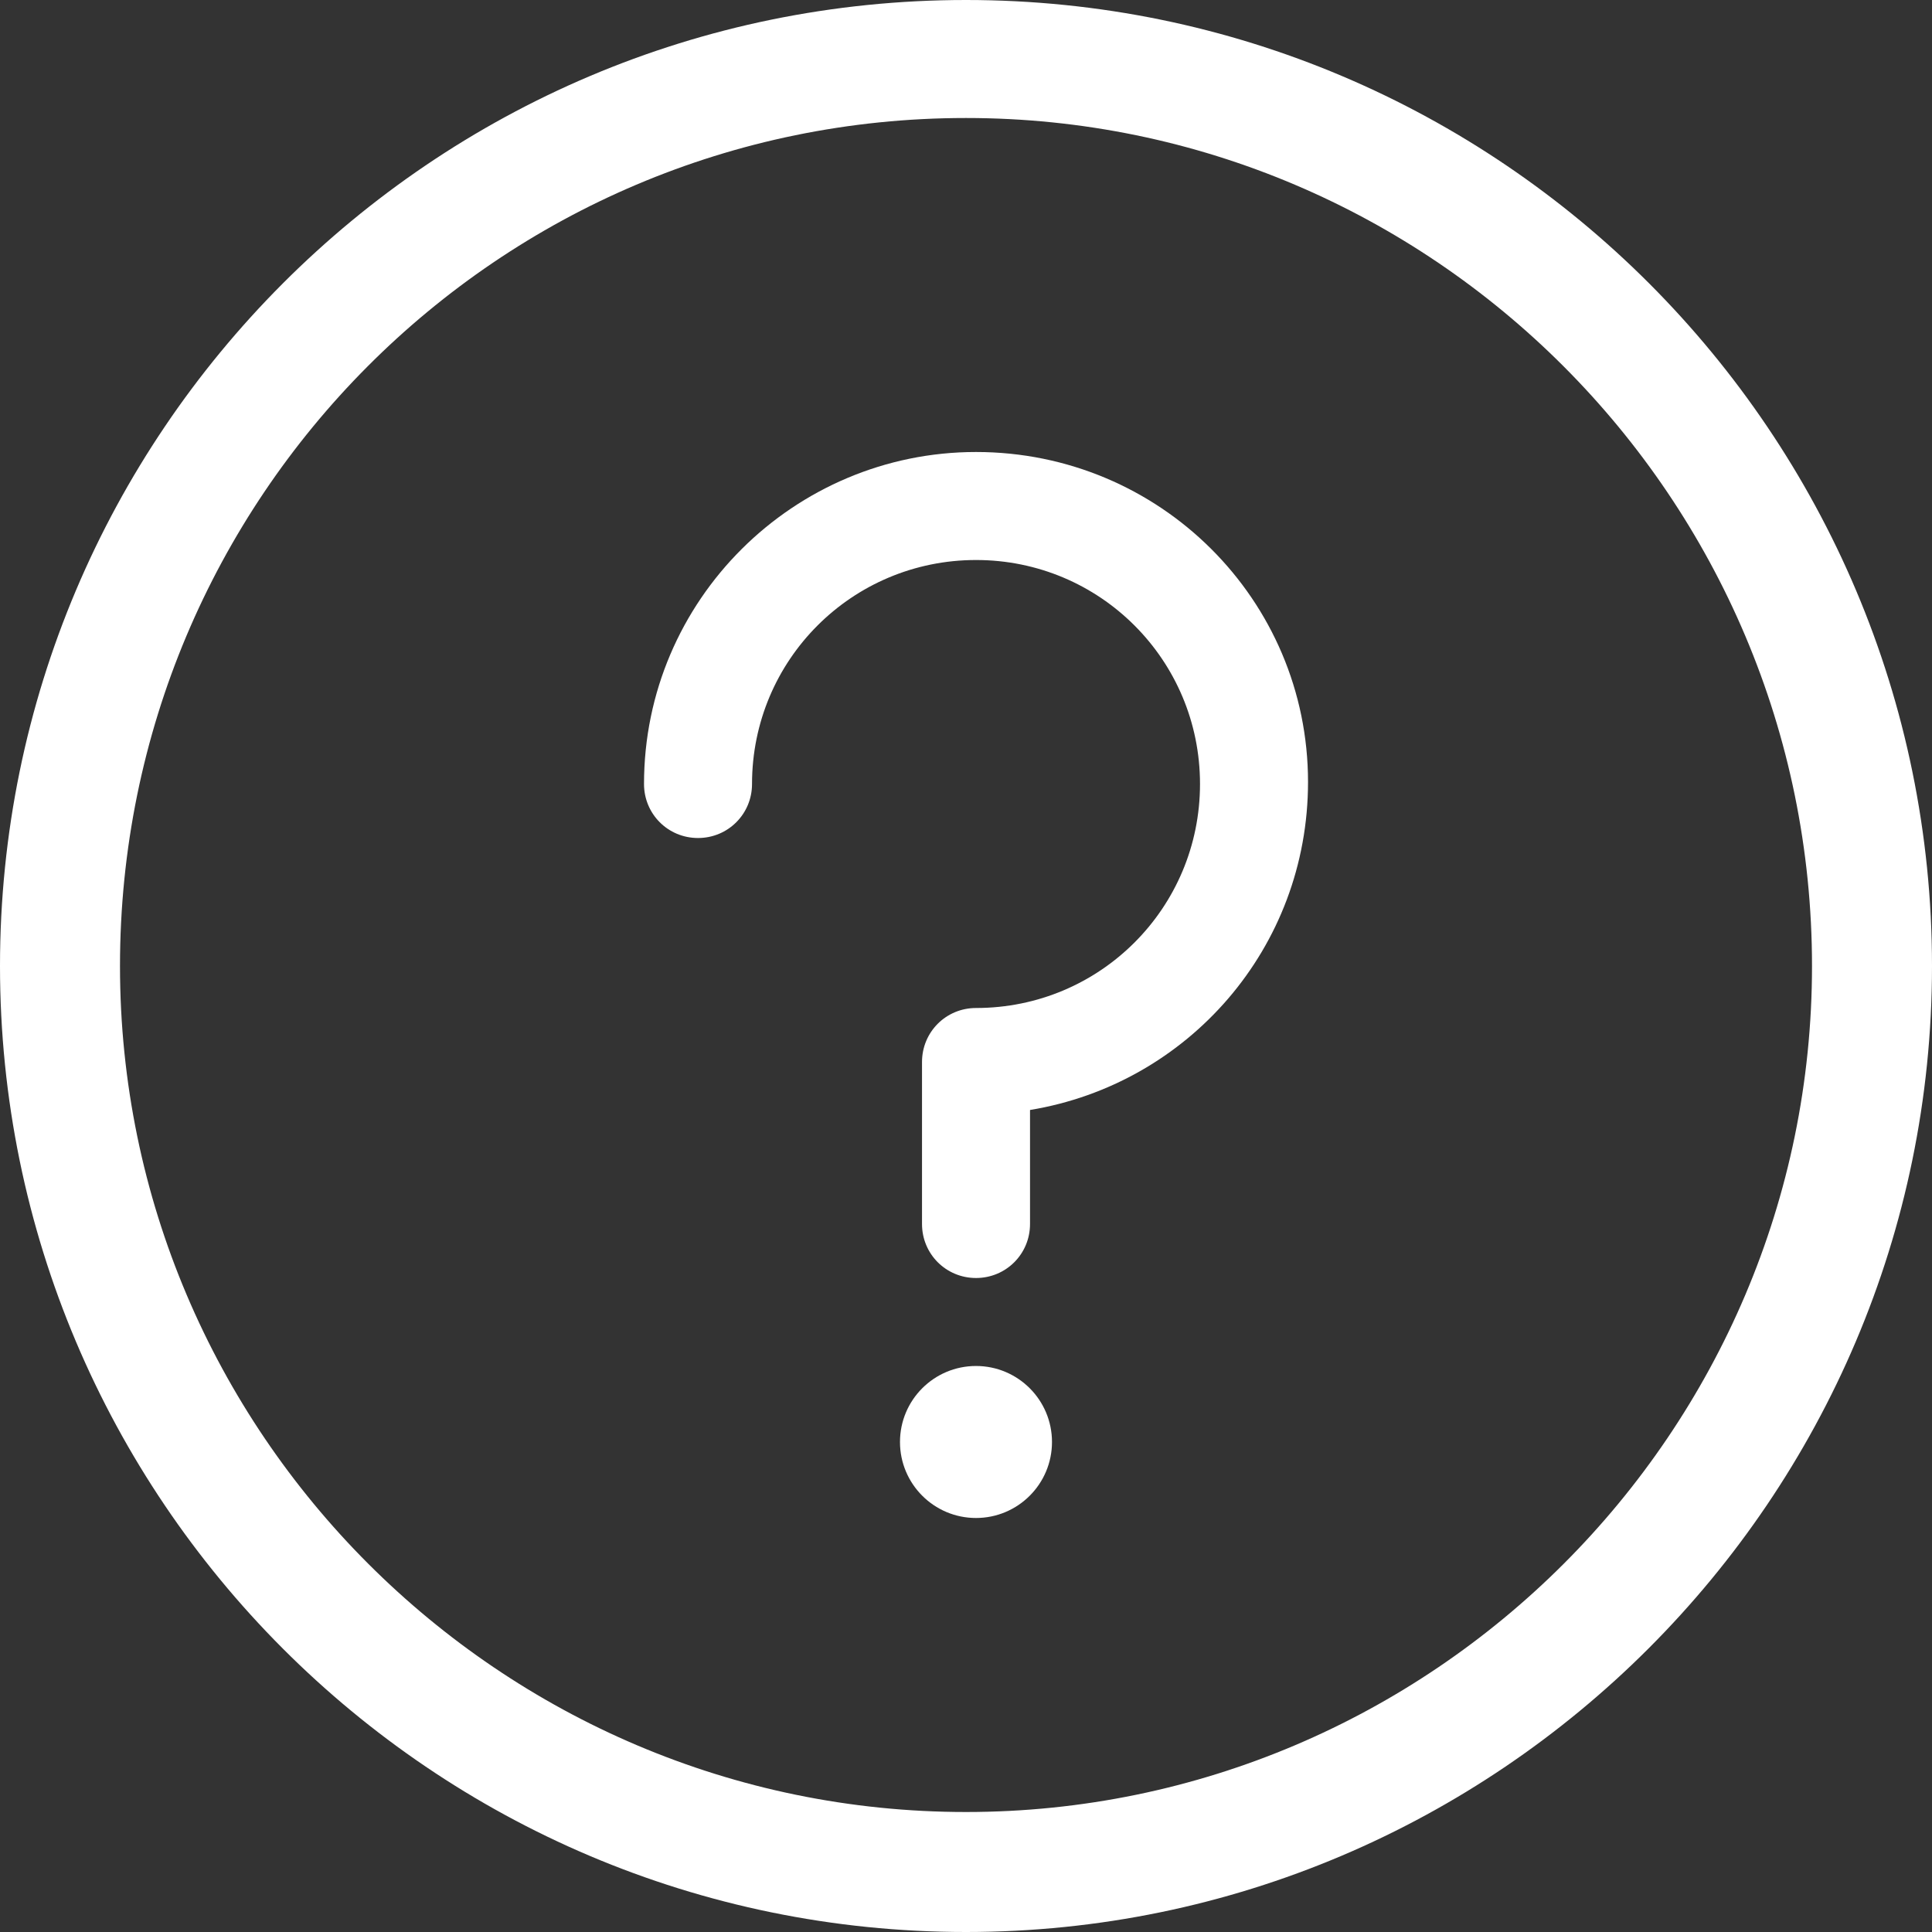 <svg width="65" height="65" viewBox="0 0 65 65" fill="none" xmlns="http://www.w3.org/2000/svg">
<rect x="0" y="0" width="65" height="65" fill="#333333" stroke="none"/>
<path d="M32.5 65C14.534 65 0 50.399 0 32.5C0 14.601 14.534 0 32.5 0C50.466 0 65 14.601 65 32.5C65 50.399 50.399 65 32.5 65ZM32.5 3.97C16.755 3.97 4.037 16.755 4.037 32.5C4.037 48.178 16.822 60.963 32.5 60.963C48.178 60.963 60.963 48.178 60.963 32.5C60.963 16.755 48.178 3.97 32.5 3.97Z" fill="white"/>
<path d="M32.837 15.207C26.714 15.207 21.667 20.186 21.667 26.377C21.667 27.386 22.474 28.194 23.484 28.194C24.493 28.194 25.301 27.387 25.301 26.377C25.301 22.205 28.665 18.841 32.837 18.841C37.009 18.84 40.373 22.205 40.373 26.377C40.373 30.549 37.009 33.913 32.837 33.913C31.828 33.913 31.02 34.72 31.02 35.73V41.18C31.02 42.189 31.827 42.997 32.837 42.997C33.846 42.997 34.654 42.19 34.654 41.18V37.344C39.969 36.47 44.007 31.894 44.007 26.309C44.007 20.186 39.027 15.207 32.837 15.207Z" fill="white"/>
<path d="M35.393 48.514C35.393 49.926 34.249 51.071 32.836 51.071C31.424 51.071 30.279 49.926 30.279 48.514C30.279 47.102 31.424 45.957 32.836 45.957C34.249 45.957 35.393 47.102 35.393 48.514Z" fill="white"/>
</svg>
